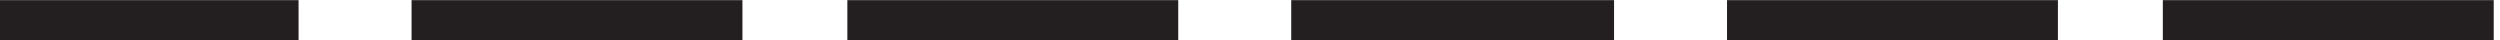 <svg xmlns="http://www.w3.org/2000/svg" xml:space="preserve" width="61.8" height="1"><path d="M3.332 3.668h55.5m21 0h61.5m19.5 0h61.5m21 0h60m21 0h61.5m19.5 0h61.5" style="fill:none;stroke:#231f20;stroke-width:7.5;stroke-linecap:butt;stroke-linejoin:miter;stroke-miterlimit:10;stroke-dasharray:none;stroke-opacity:1" transform="matrix(.133 0 0 -.133 -.444 .99)"/></svg>
